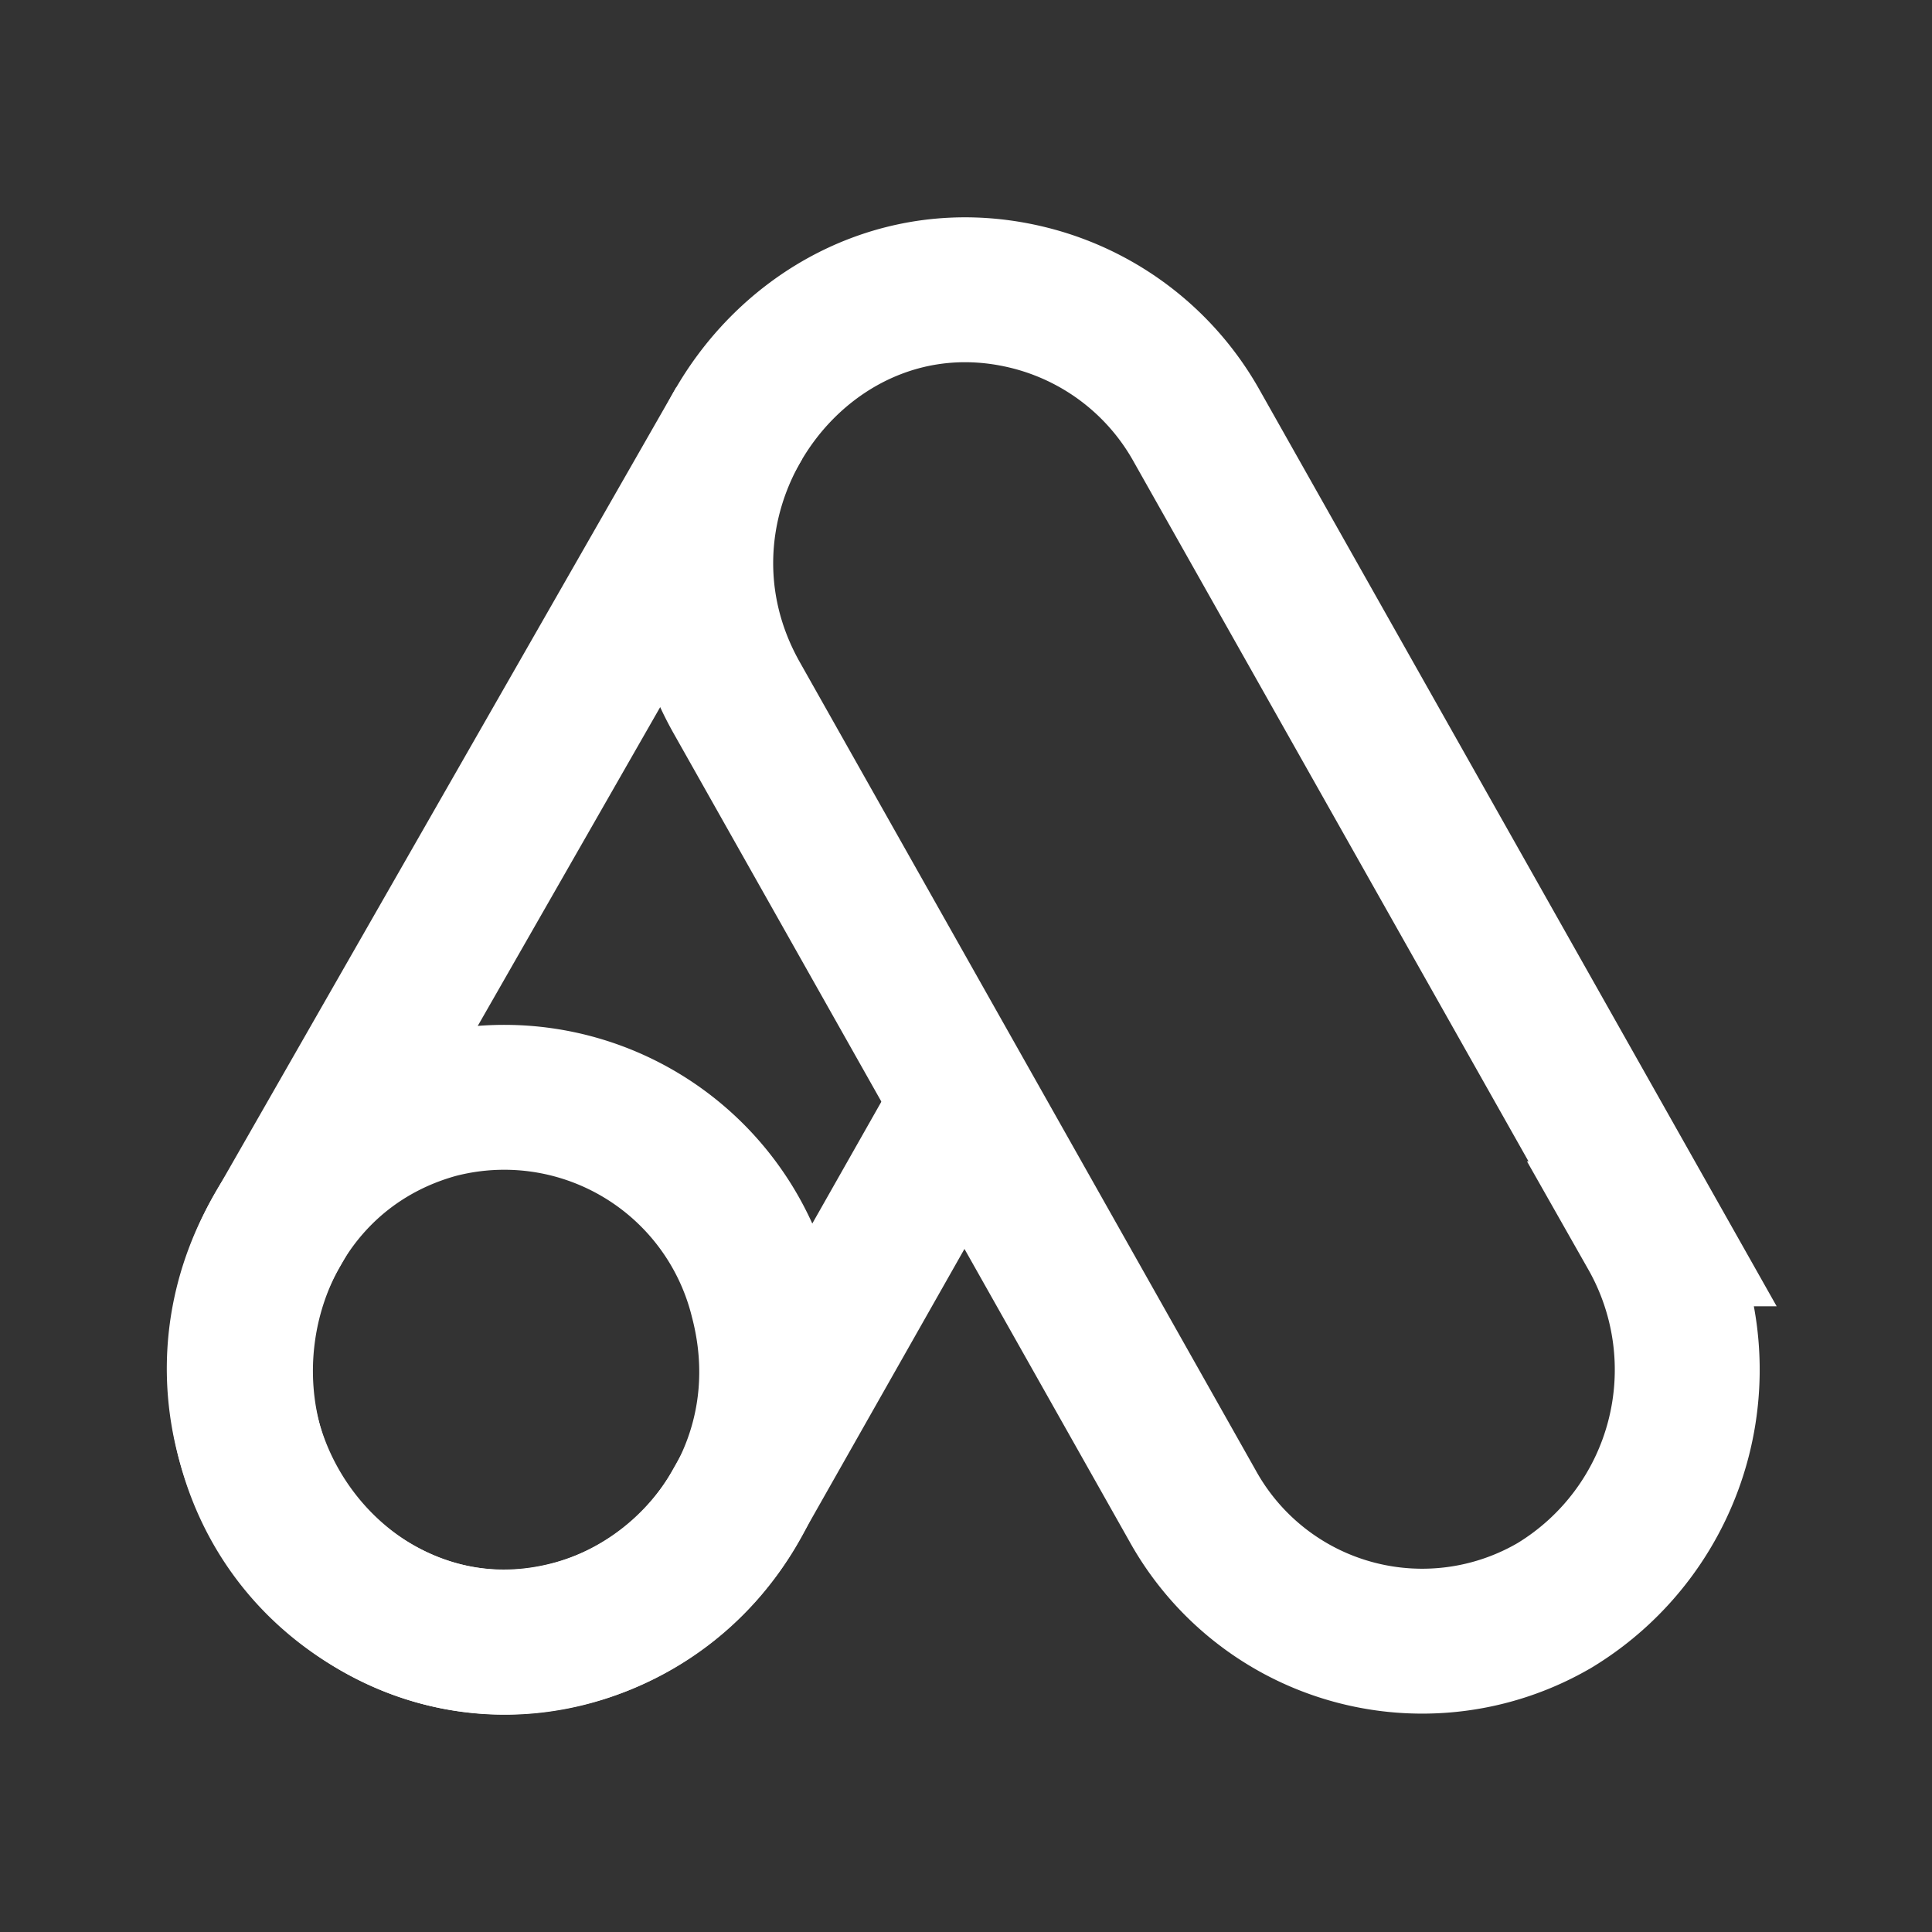 <svg id="ikony" xmlns="http://www.w3.org/2000/svg" viewBox="0 0 80 80">
  <rect x="0" y="0" width="80" height="80" fill="#333333" stroke="none"/>
  <g>
    <path d="M30.61,17.52,11.4,51.09c-4.87,8.63,2.94,19.09,12.38,16.5a11,11,0,0,0,6.68-5.24L40,45.52" style="fill: none;stroke: #fff;stroke-miterlimit: 10;stroke-width: 6px"/>
    <path d="M31.56,53.8a11,11,0,0,0-13.48-8C8.64,48.43,7,61.49,15.43,66.47S34.1,63.52,31.56,53.8Z" style="fill: none;stroke: #fff;stroke-miterlimit: 10;stroke-width: 6px"/>
    <path d="M68.43,51.09,49.56,17.65a11,11,0,0,0-6.68-5.25c-9.44-2.59-17.24,7.88-12.37,16.5L49.38,62.35a10.87,10.87,0,0,0,15,4.12,11.41,11.41,0,0,0,4-15.38Z" style="fill: none;stroke: #fff;stroke-miterlimit: 10;stroke-width: 6px"/>
  </g>
</svg>
